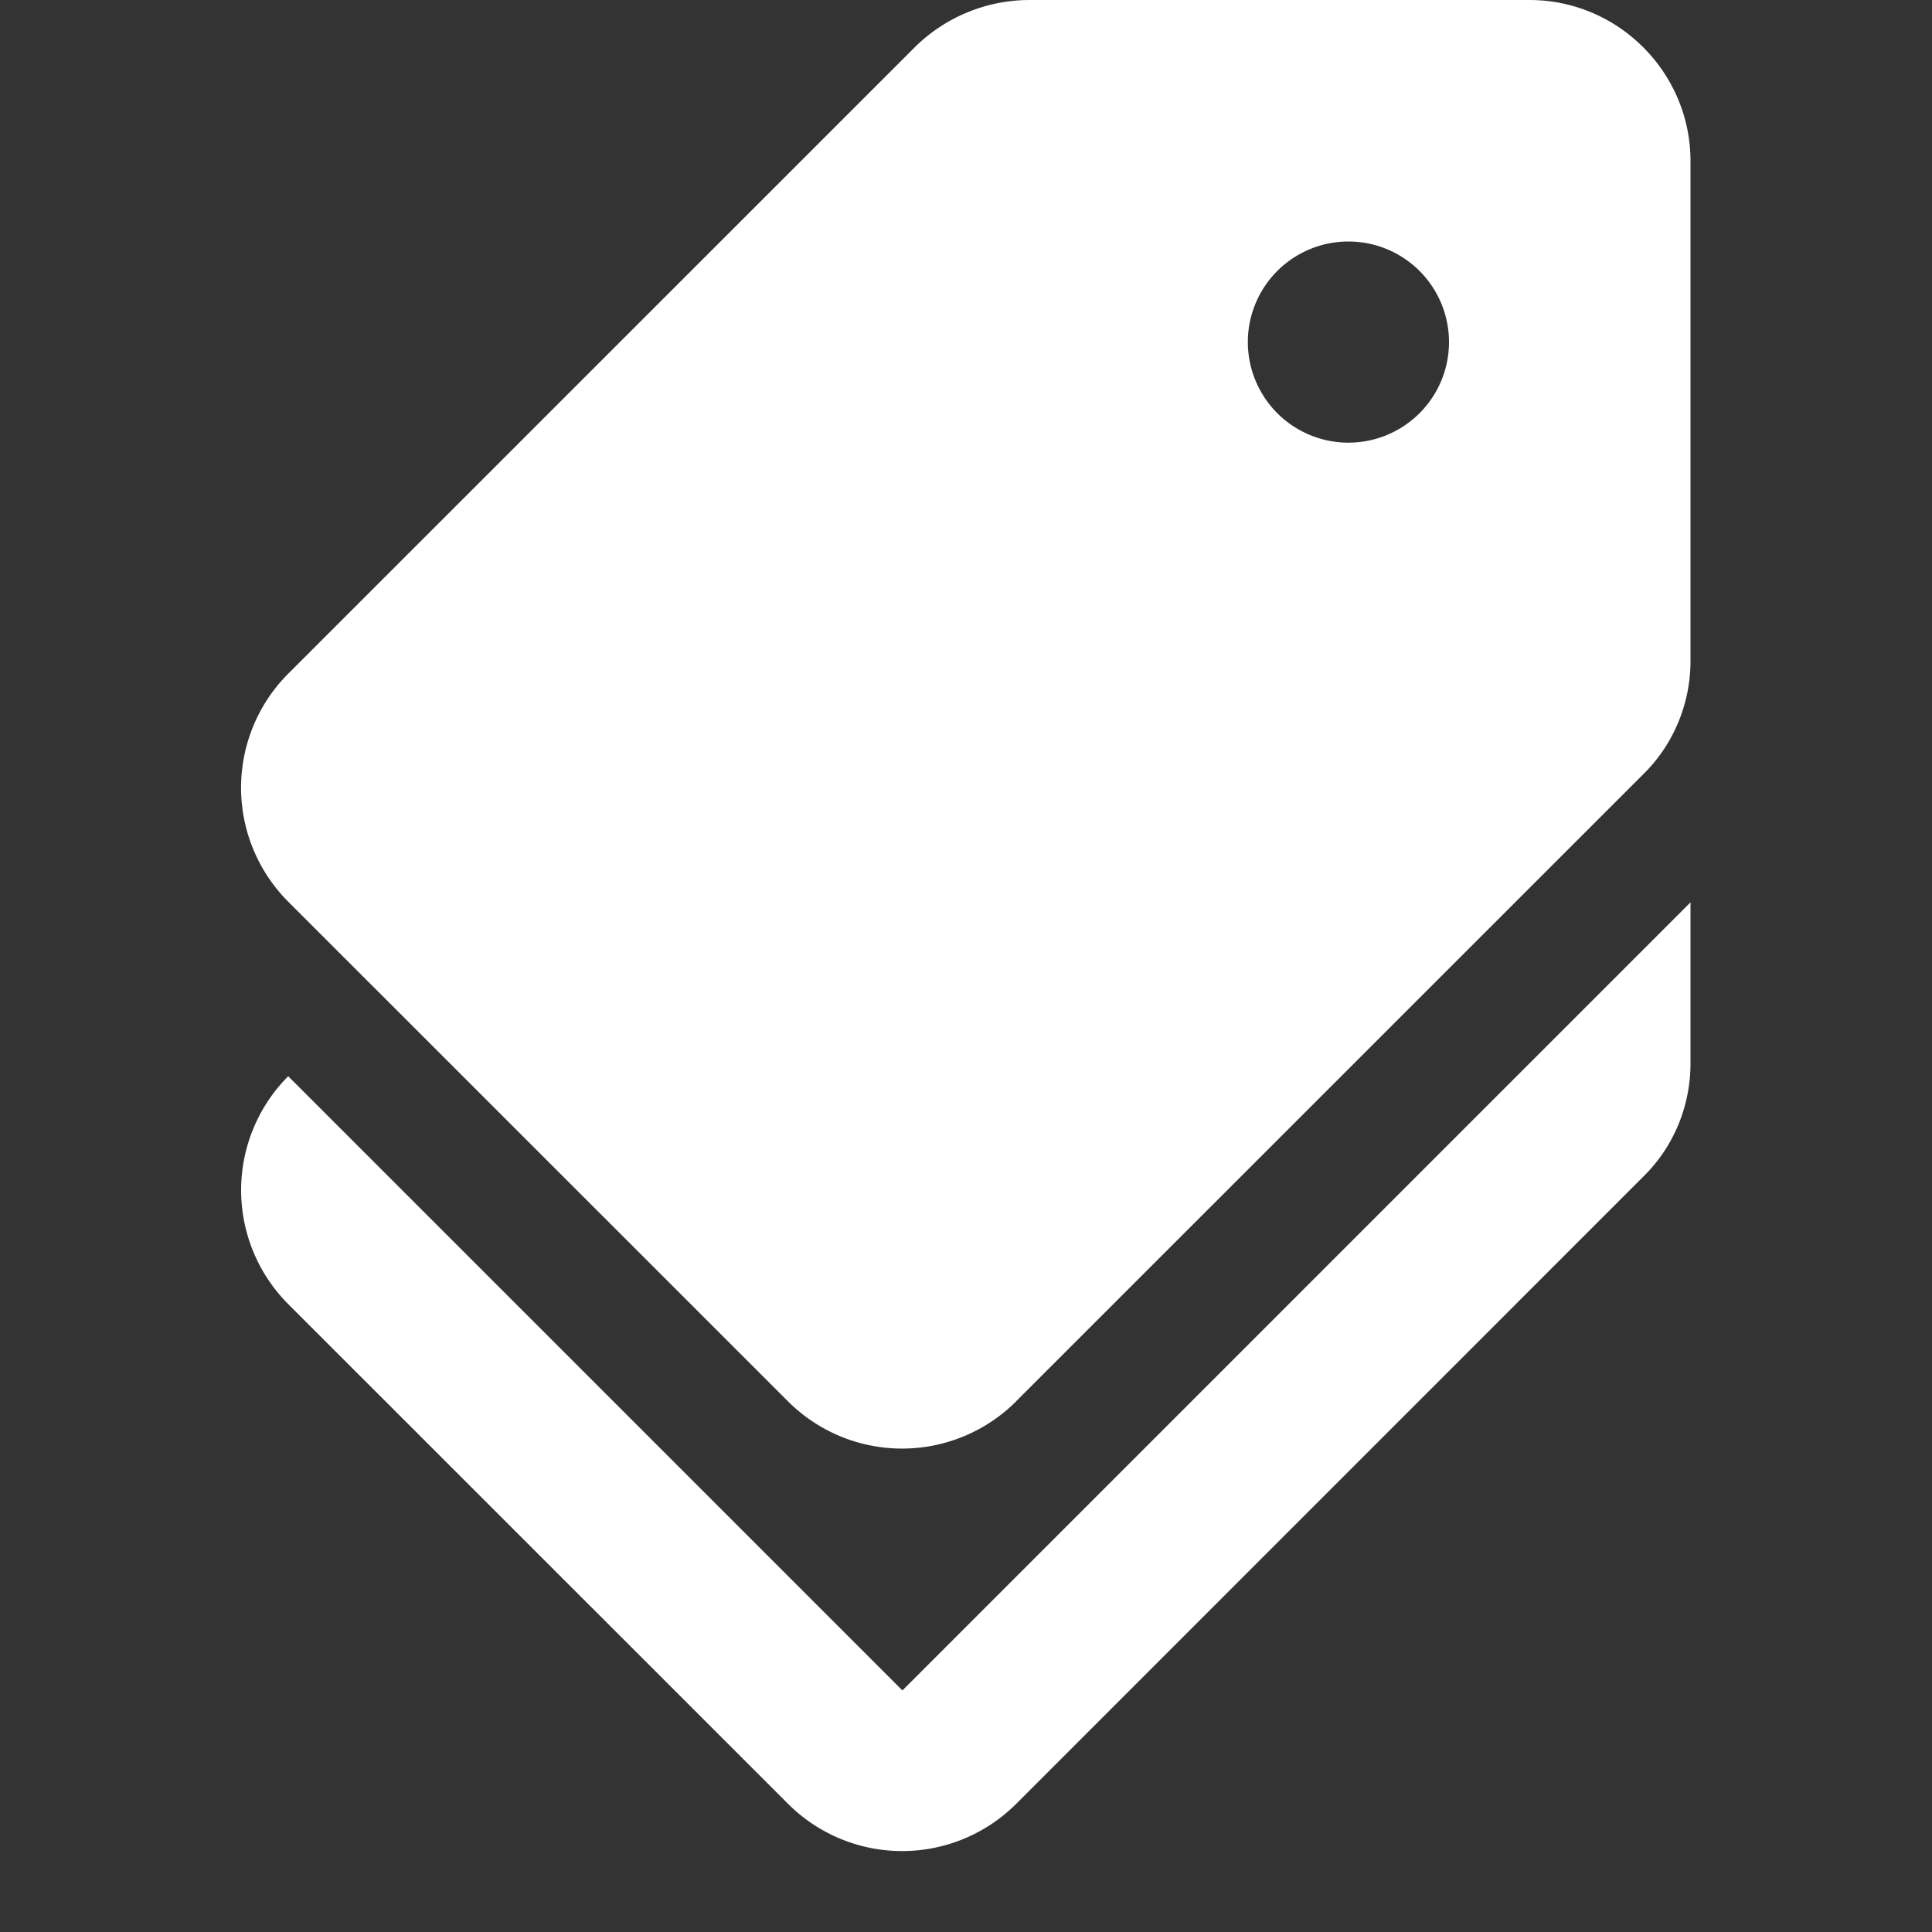 <svg xmlns="http://www.w3.org/2000/svg" fill="none" viewBox="0 0 17 17"><rect x="0" y="0" width="17" height="17" fill="#333333" stroke="none"/><g fill="#fff" clip-path="url(#a)"><path d="m7.94 14.875 6.935-6.935v1.417c0 .376-.149.737-.418.999L8.94 15.874a1.42 1.42 0 0 1-2.004 0l-4.4-4.399a1.42 1.42 0 0 1 0-2.005l5.405 5.405Z"/><path d="M8.94 12.332a1.42 1.42 0 0 1-2.005 0l-4.4-4.399a1.42 1.42 0 0 1 0-2.004L8.055.41C8.323.148 8.684 0 9.06 0h4.398c.78 0 1.417.637 1.417 1.417v4.398c0 .376-.149.737-.418 1L8.94 12.331Zm2.925-10.207a.885.885 0 1 0 0 1.77.885.885 0 0 0 0-1.77Z"/></g><defs><clipPath id="a"><path fill="#fff" d="M0 0h17v17H0z" transform="matrix(-1 0 0 1 17 0)"/></clipPath></defs></svg>